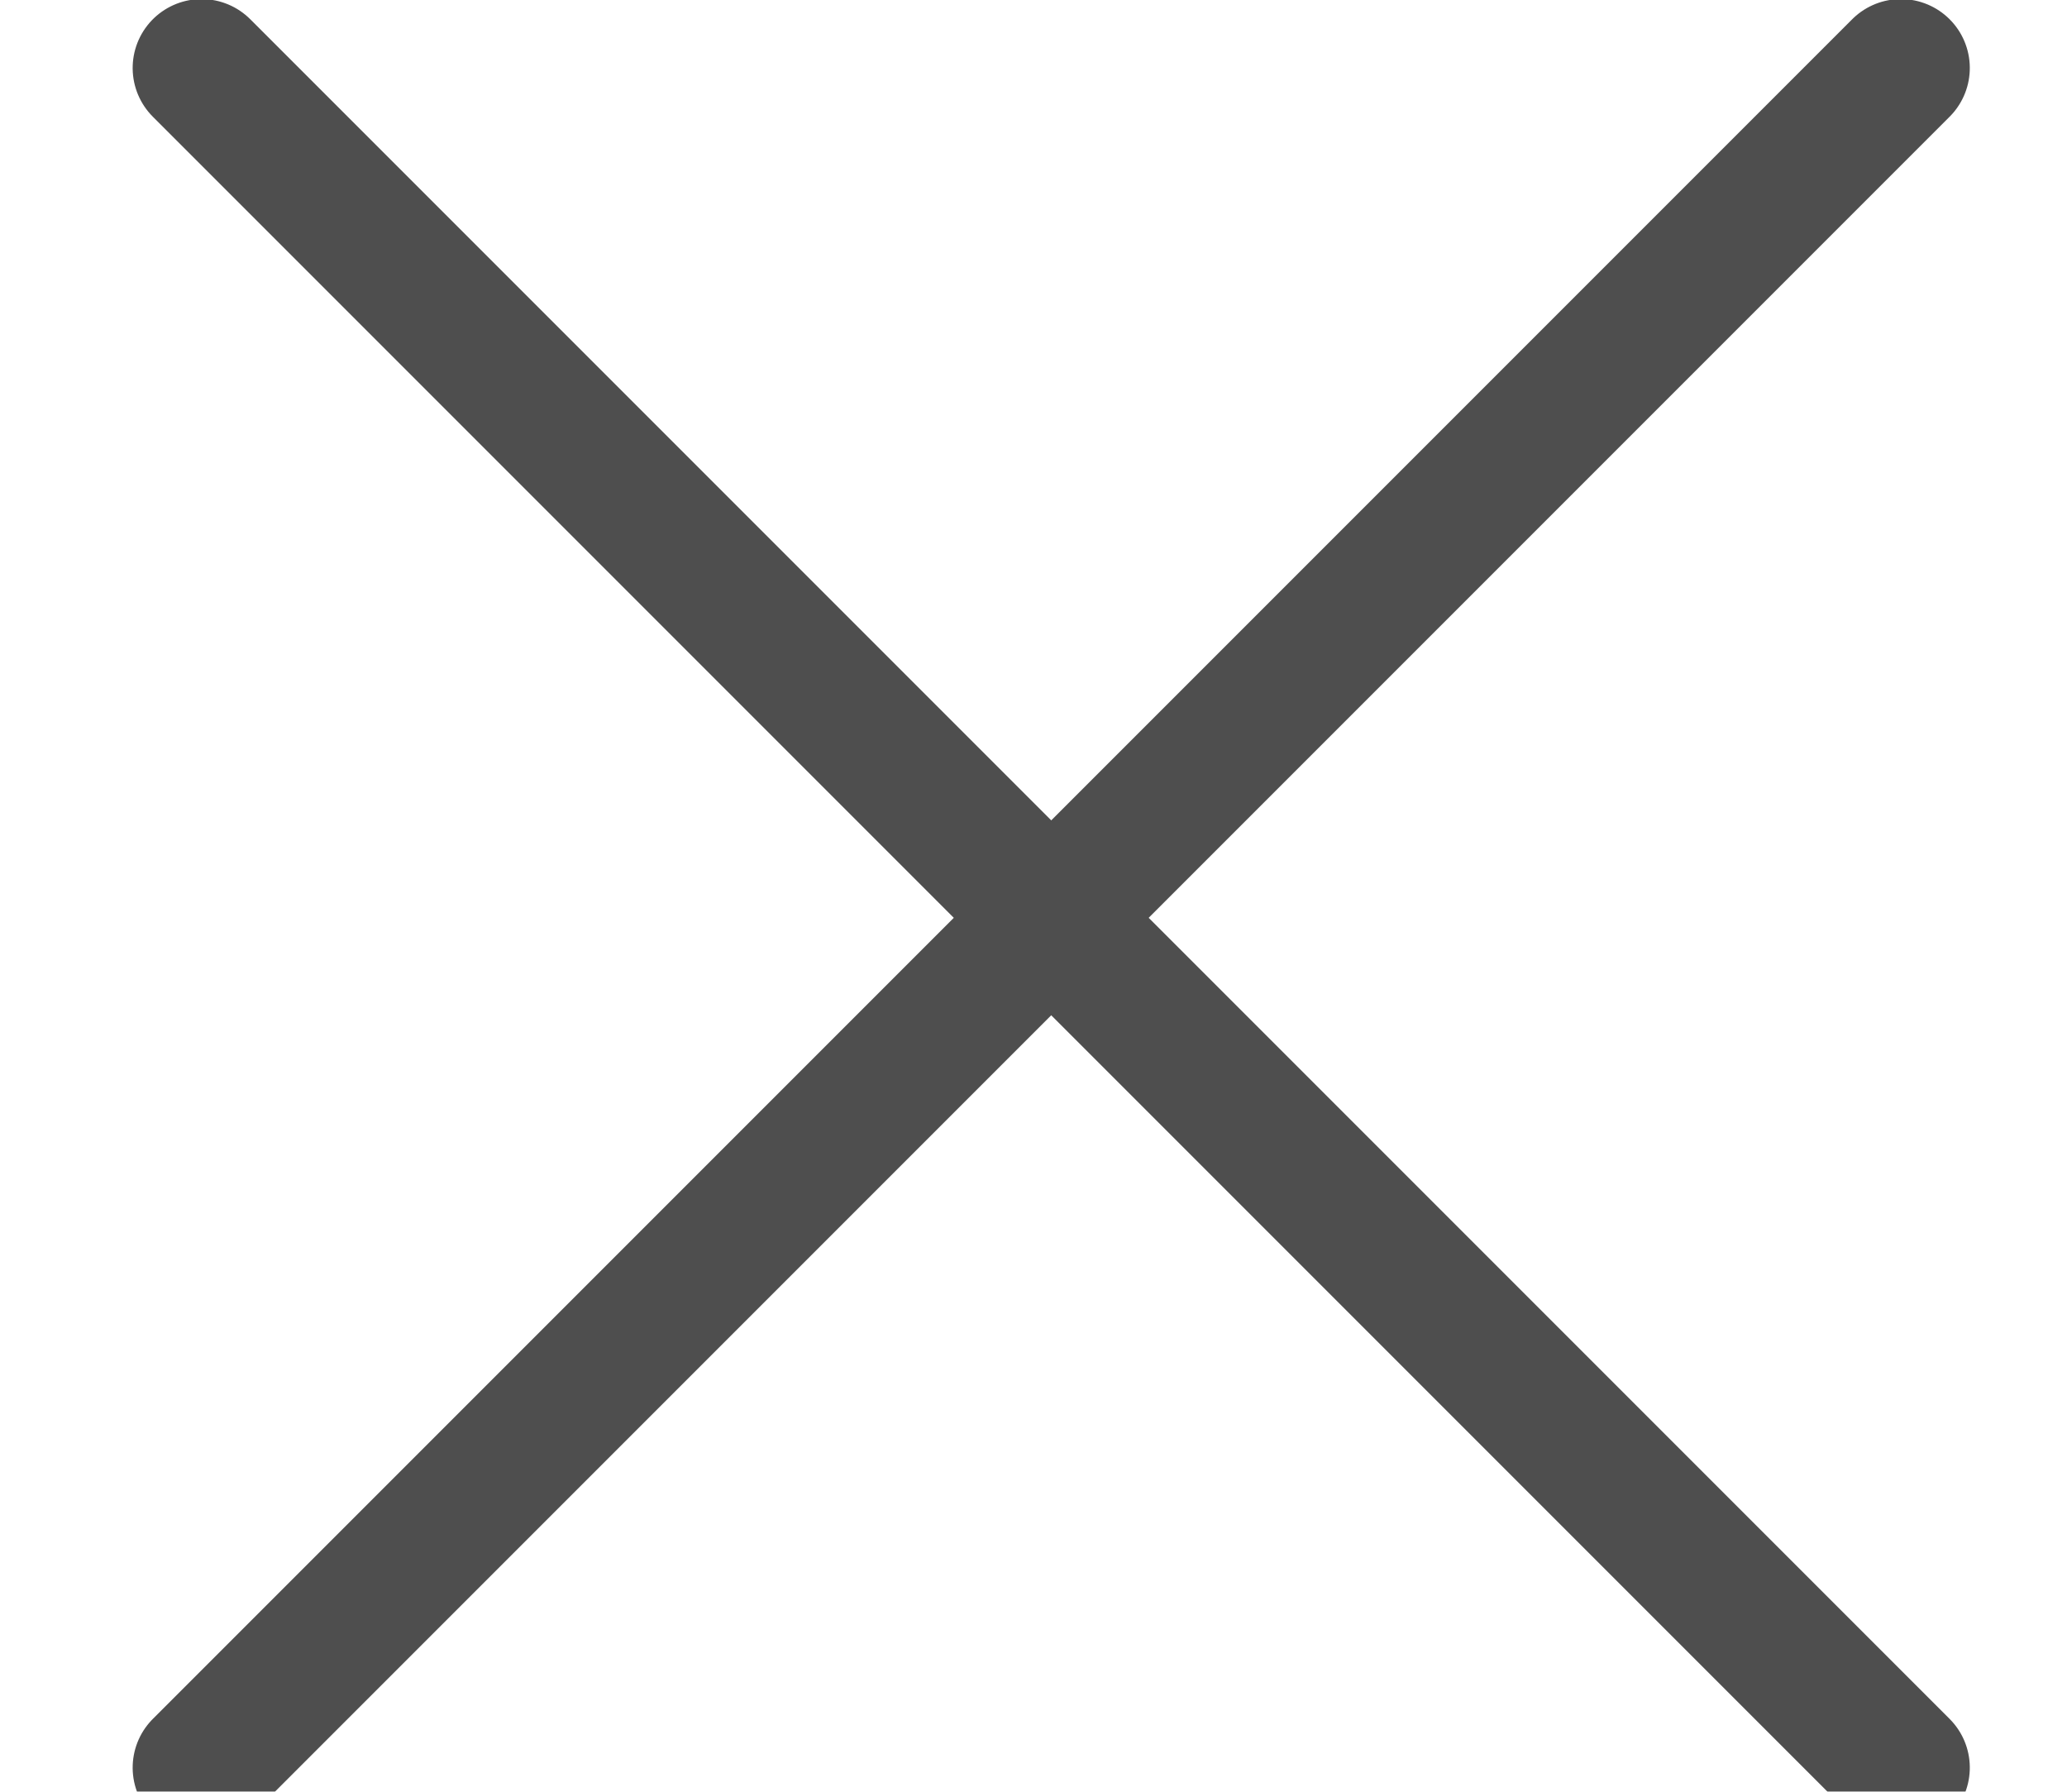 <?xml version="1.0" encoding="UTF-8"?>
<svg width="15px" height="13px" viewBox="0 0 15 13" version="1.1" xmlns="http://www.w3.org/2000/svg" xmlns:xlink="http://www.w3.org/1999/xlink">
    <!-- Generator: Sketch 54.1 (76490) - https://sketchapp.com -->
    <title>x</title>
    <desc>Created with Sketch.</desc>
    <g id="Page-1" stroke="none" stroke-width="1" fill="none" fill-rule="evenodd" opacity="0.8" stroke-linecap="round" stroke-linejoin="round">
        <g id="menu2" transform="translate(-324, -24)" stroke="#222222">
            <g id="x" transform="translate(319, 18)">
                <g id="Group" transform="translate(12.553, 12.66) rotate(-225) translate(-12.553, -12.66) translate(3.053, 3.16)">
                    <g id="Page-1">
                        <path d="M9.446,0.727 L9.446,18.167" id="Stroke-1"></path>
                        <path d="M18.166,9.447 L0.726,9.447" id="Stroke-3"></path>
                    </g>
                </g>
            </g>
        </g>
    </g>
</svg>